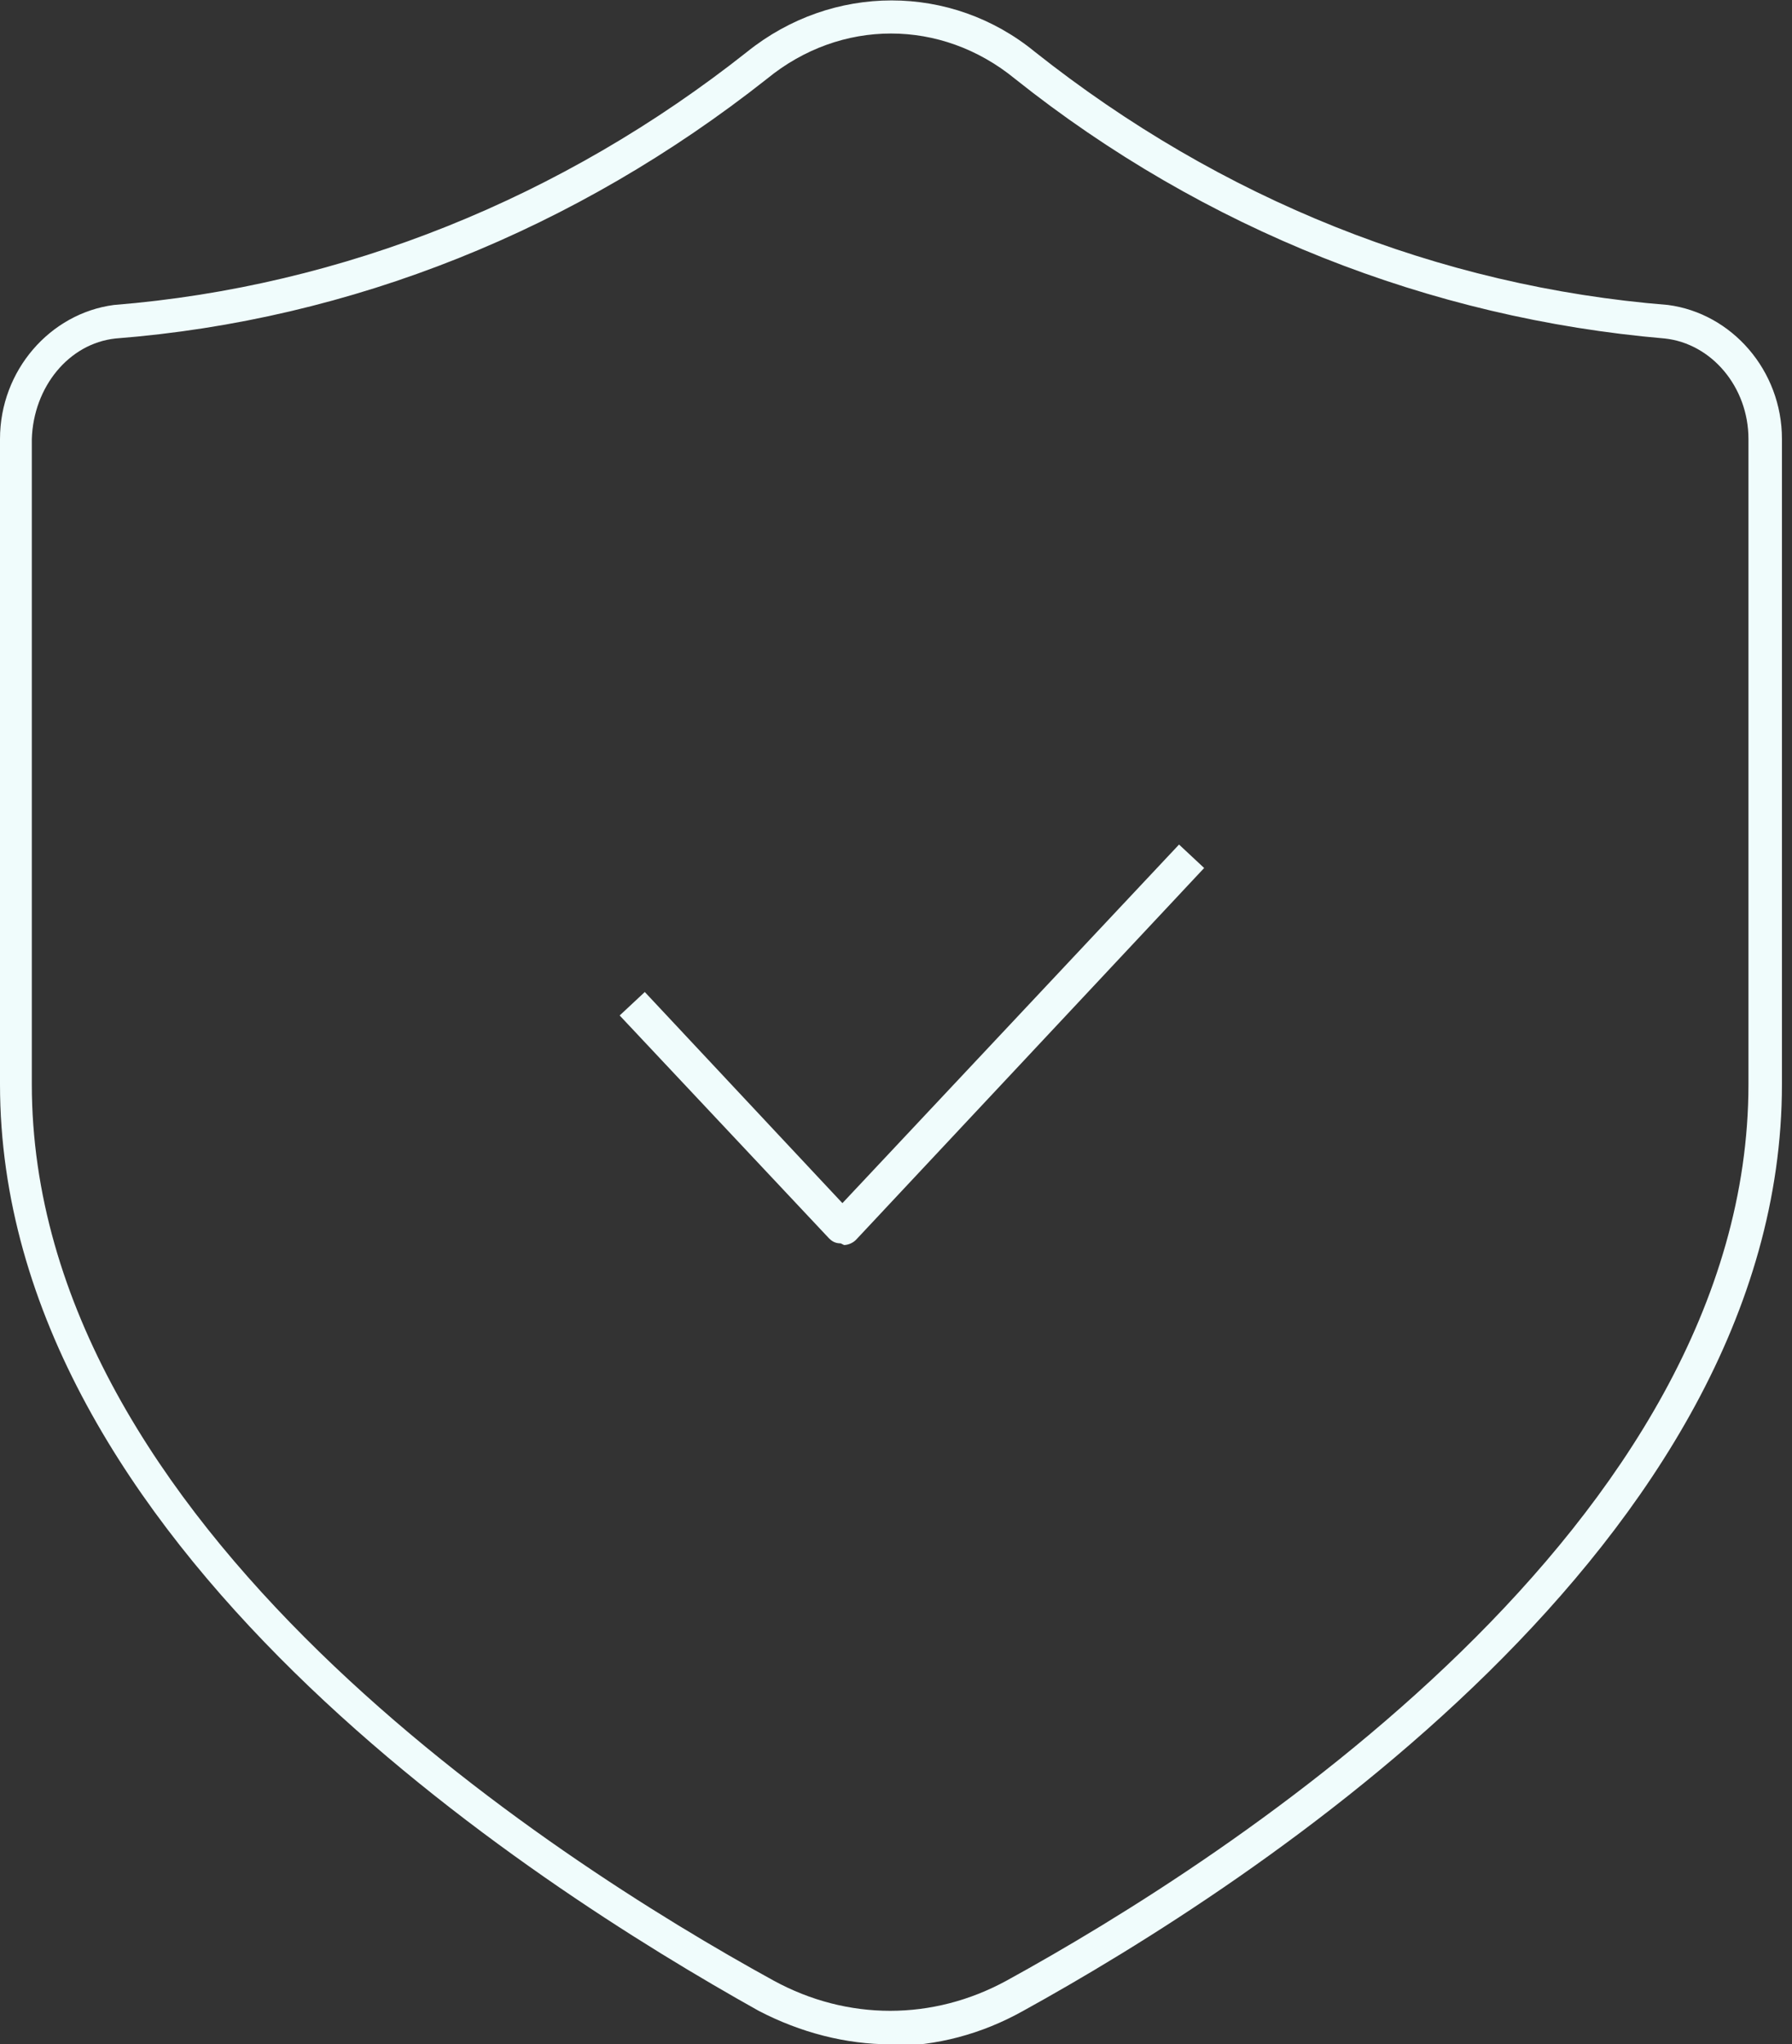 <svg width="107" height="122" viewBox="0 0 107 122" fill="none" xmlns="http://www.w3.org/2000/svg">
<rect x="0" y="0" width="107" height="122" fill="#333333" stroke="none"/>
<g clip-path="url(#clip0_490_245)">
<path d="M53.2 122C50.5 122 47.8 121.3 45.3 120C31.7 112.4 0 92.1 0 64.7V26.2C0 22.1 3 18.7 6.8 18.2C20.5 17.1 33.6 11.8 44.6 3.1C49.7 -1 56.8 -1 61.8 3.1C72.9 11.9 85.9 17.1 99.6 18.2C103.4 18.7 106.4 22.1 106.4 26.2V64.7C106.4 92.1 74.7 112.5 61.1 120C58.6 121.4 55.9 122.1 53.2 122.1V122ZM53.2 2C50.6 2 48 2.9 45.8 4.7C34.4 13.7 21 19.1 6.9 20.2C4.1 20.5 2 23.1 1.9 26.2V64.7C1.9 91 32.9 110.9 46.2 118.2C50.6 120.6 55.7 120.6 60.1 118.2C73.4 110.9 104.4 91 104.4 64.7V26.2C104.4 23.1 102.2 20.5 99.4 20.2C85.4 19 71.9 13.7 60.6 4.7C58.4 2.9 55.8 2 53.2 2Z" fill="#F0FCFC"/>
<path d="M50.2 74.2C49.9 74.2 49.7 74.1 49.5 73.9L37 60.6L38.5 59.2L50.3 71.8L70.4 50.4L71.9 51.8L51.1 74C50.9 74.2 50.6 74.3 50.4 74.3L50.2 74.2Z" fill="#F0FCFC"/>
</g>
<defs>
<clipPath id="clip0_490_245">
<rect width="106.4" height="122" fill="white"/>
</clipPath>
</defs>
</svg>
